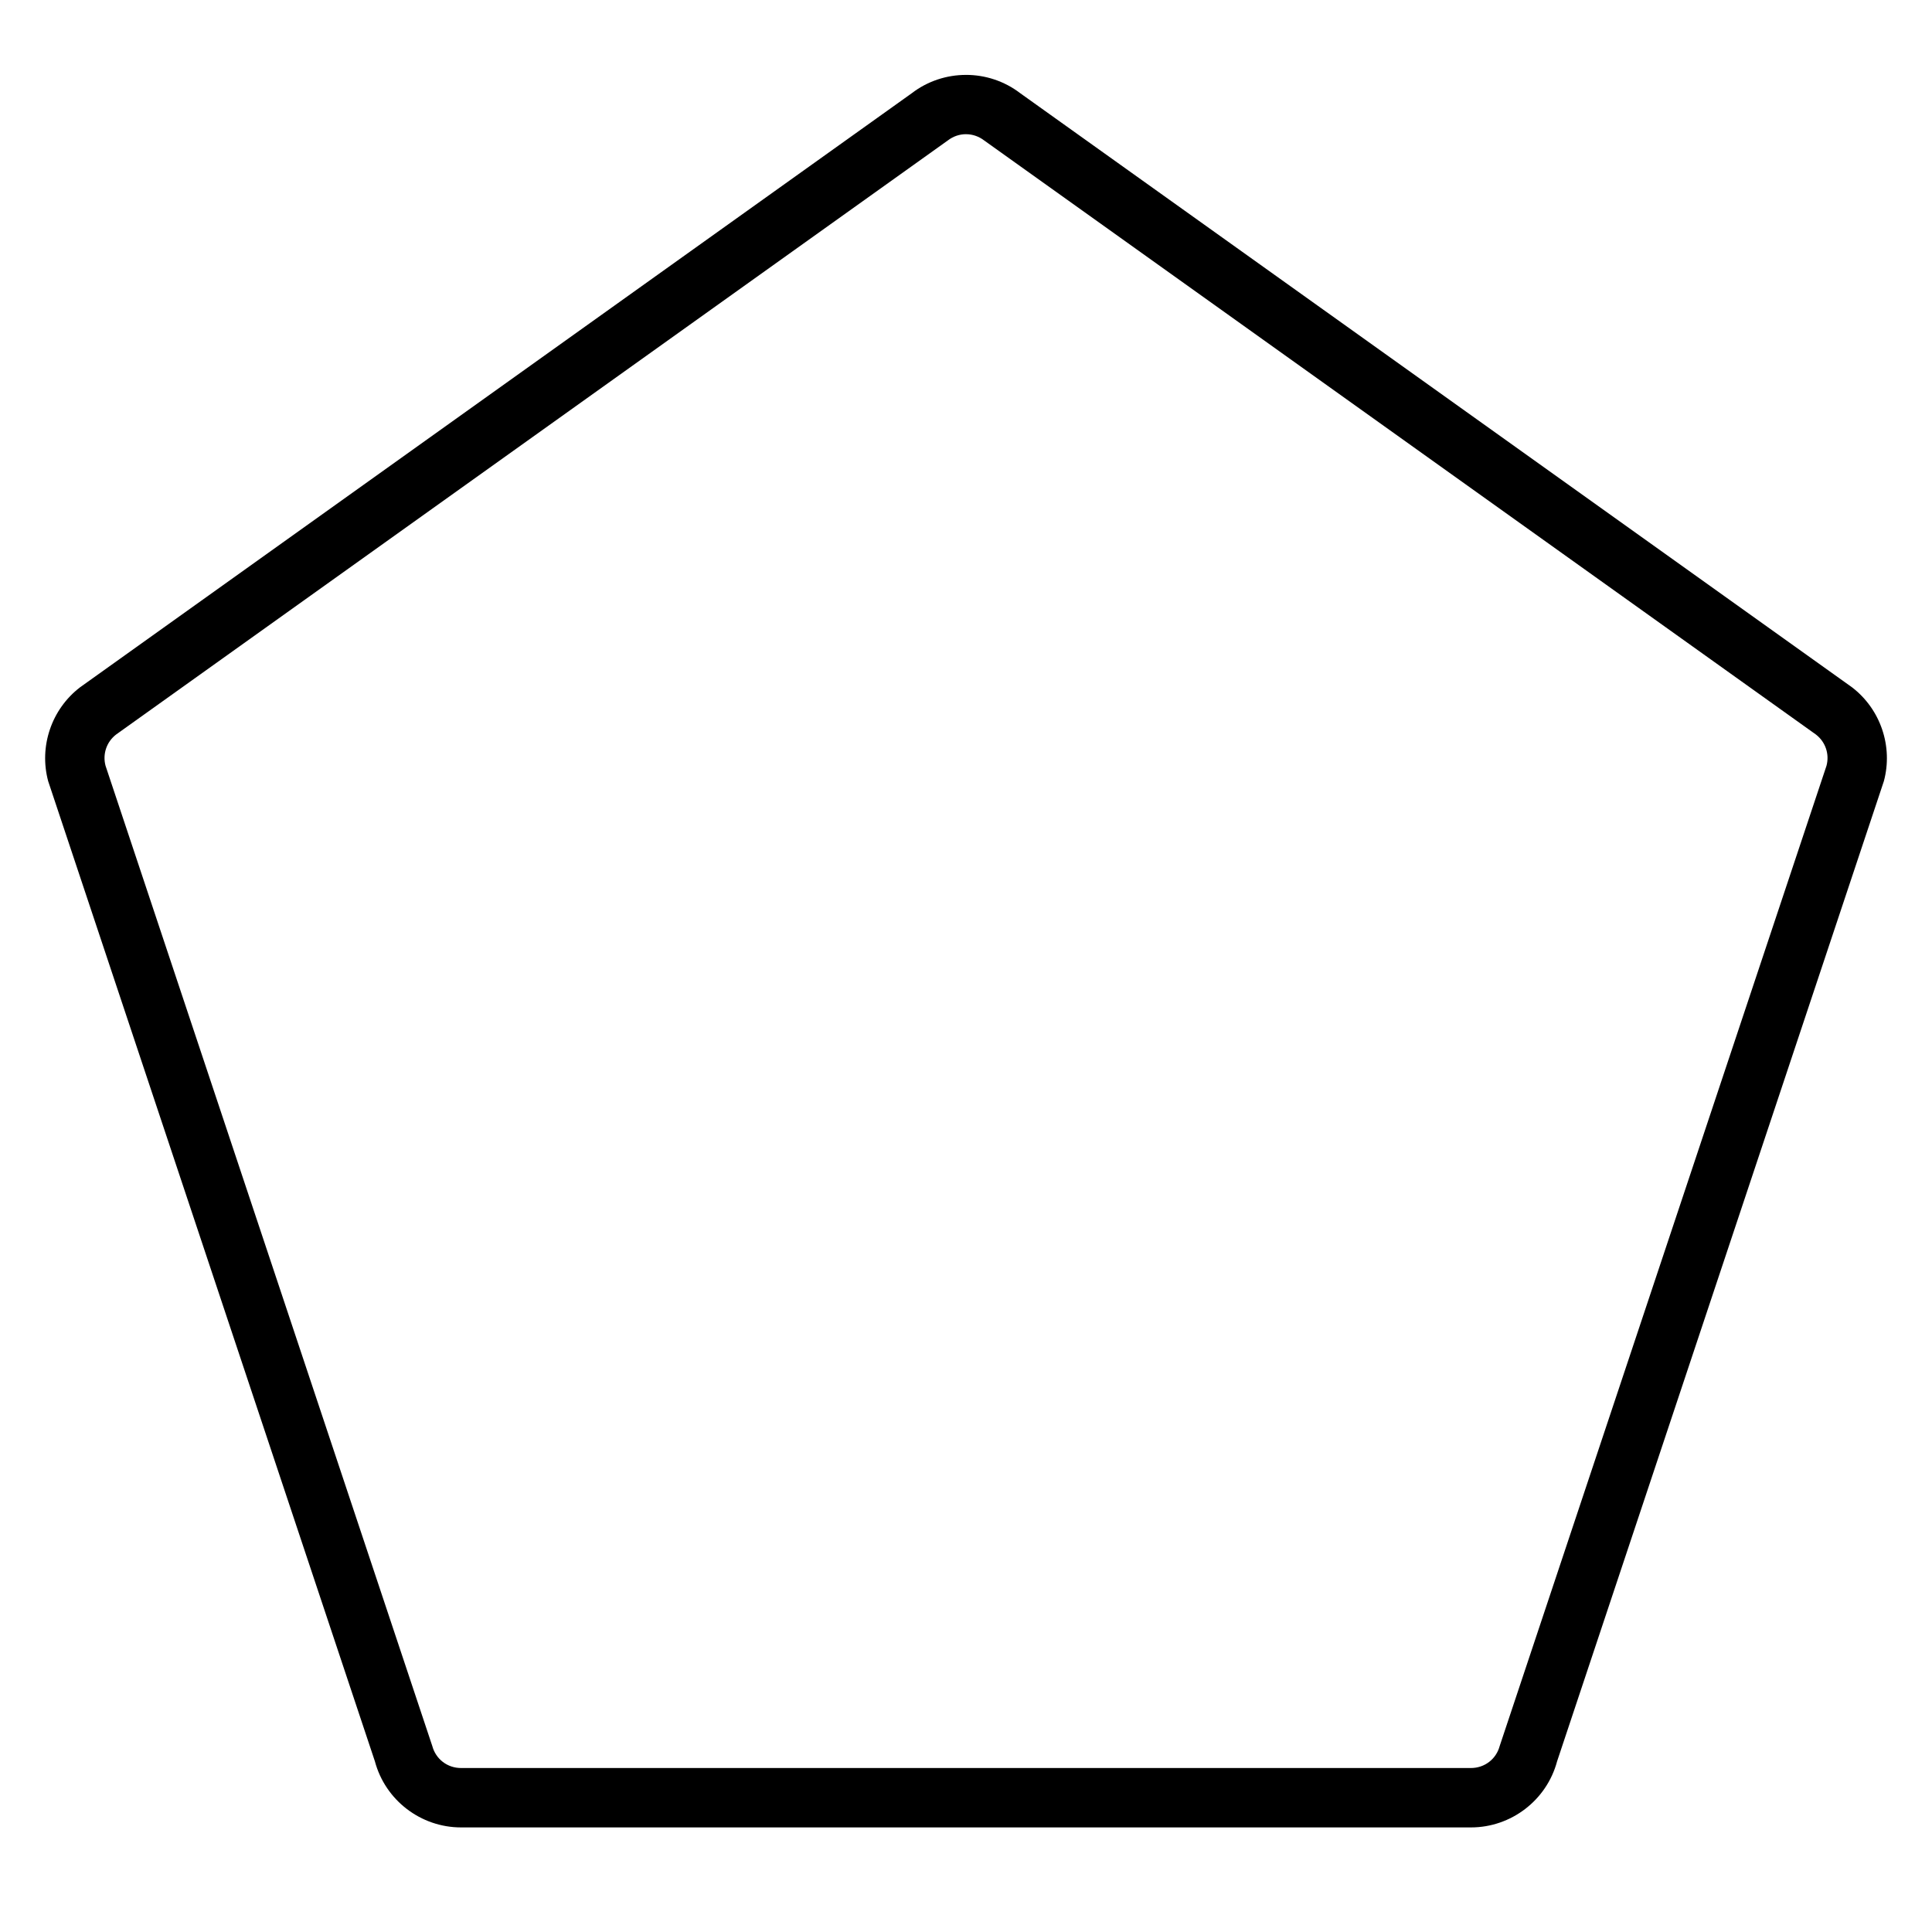 <?xml version="1.0" encoding="UTF-8"?>
<!-- Uploaded to: ICON Repo, www.iconrepo.com, Generator: ICON Repo Mixer Tools -->
<svg fill="#000000" width="800px" height="800px" version="1.1" viewBox="144 144 512 512" xmlns="http://www.w3.org/2000/svg">
 <path d="m400 163.85c-5.074 0-10.152 1.617-14.375 4.859l-220.42 157.44c-7.559 5.801-10.906 15.656-8.441 24.863l86.594 259.78c2.754 10.285 12.164 17.492 22.816 17.492h267.65c10.652 0 20.059-7.207 22.816-17.496l86.609-259.78c2.465-9.203-0.879-19.059-8.441-24.863l-220.43-157.44c-4.227-3.242-9.301-4.859-14.375-4.859zm0 15.715c1.684 0 3.367 0.551 4.797 1.645l220.43 157.44c2.543 1.953 3.644 5.191 2.812 8.289l-86.609 259.78c-0.93 3.473-4.008 5.824-7.609 5.824h-267.65c-3.602 0-6.68-2.348-7.609-5.828l-86.594-259.78c-0.828-3.098 0.27-6.336 2.812-8.289l220.42-157.44c1.43-1.098 3.113-1.645 4.797-1.645z" fill-rule="evenodd"/>
</svg>